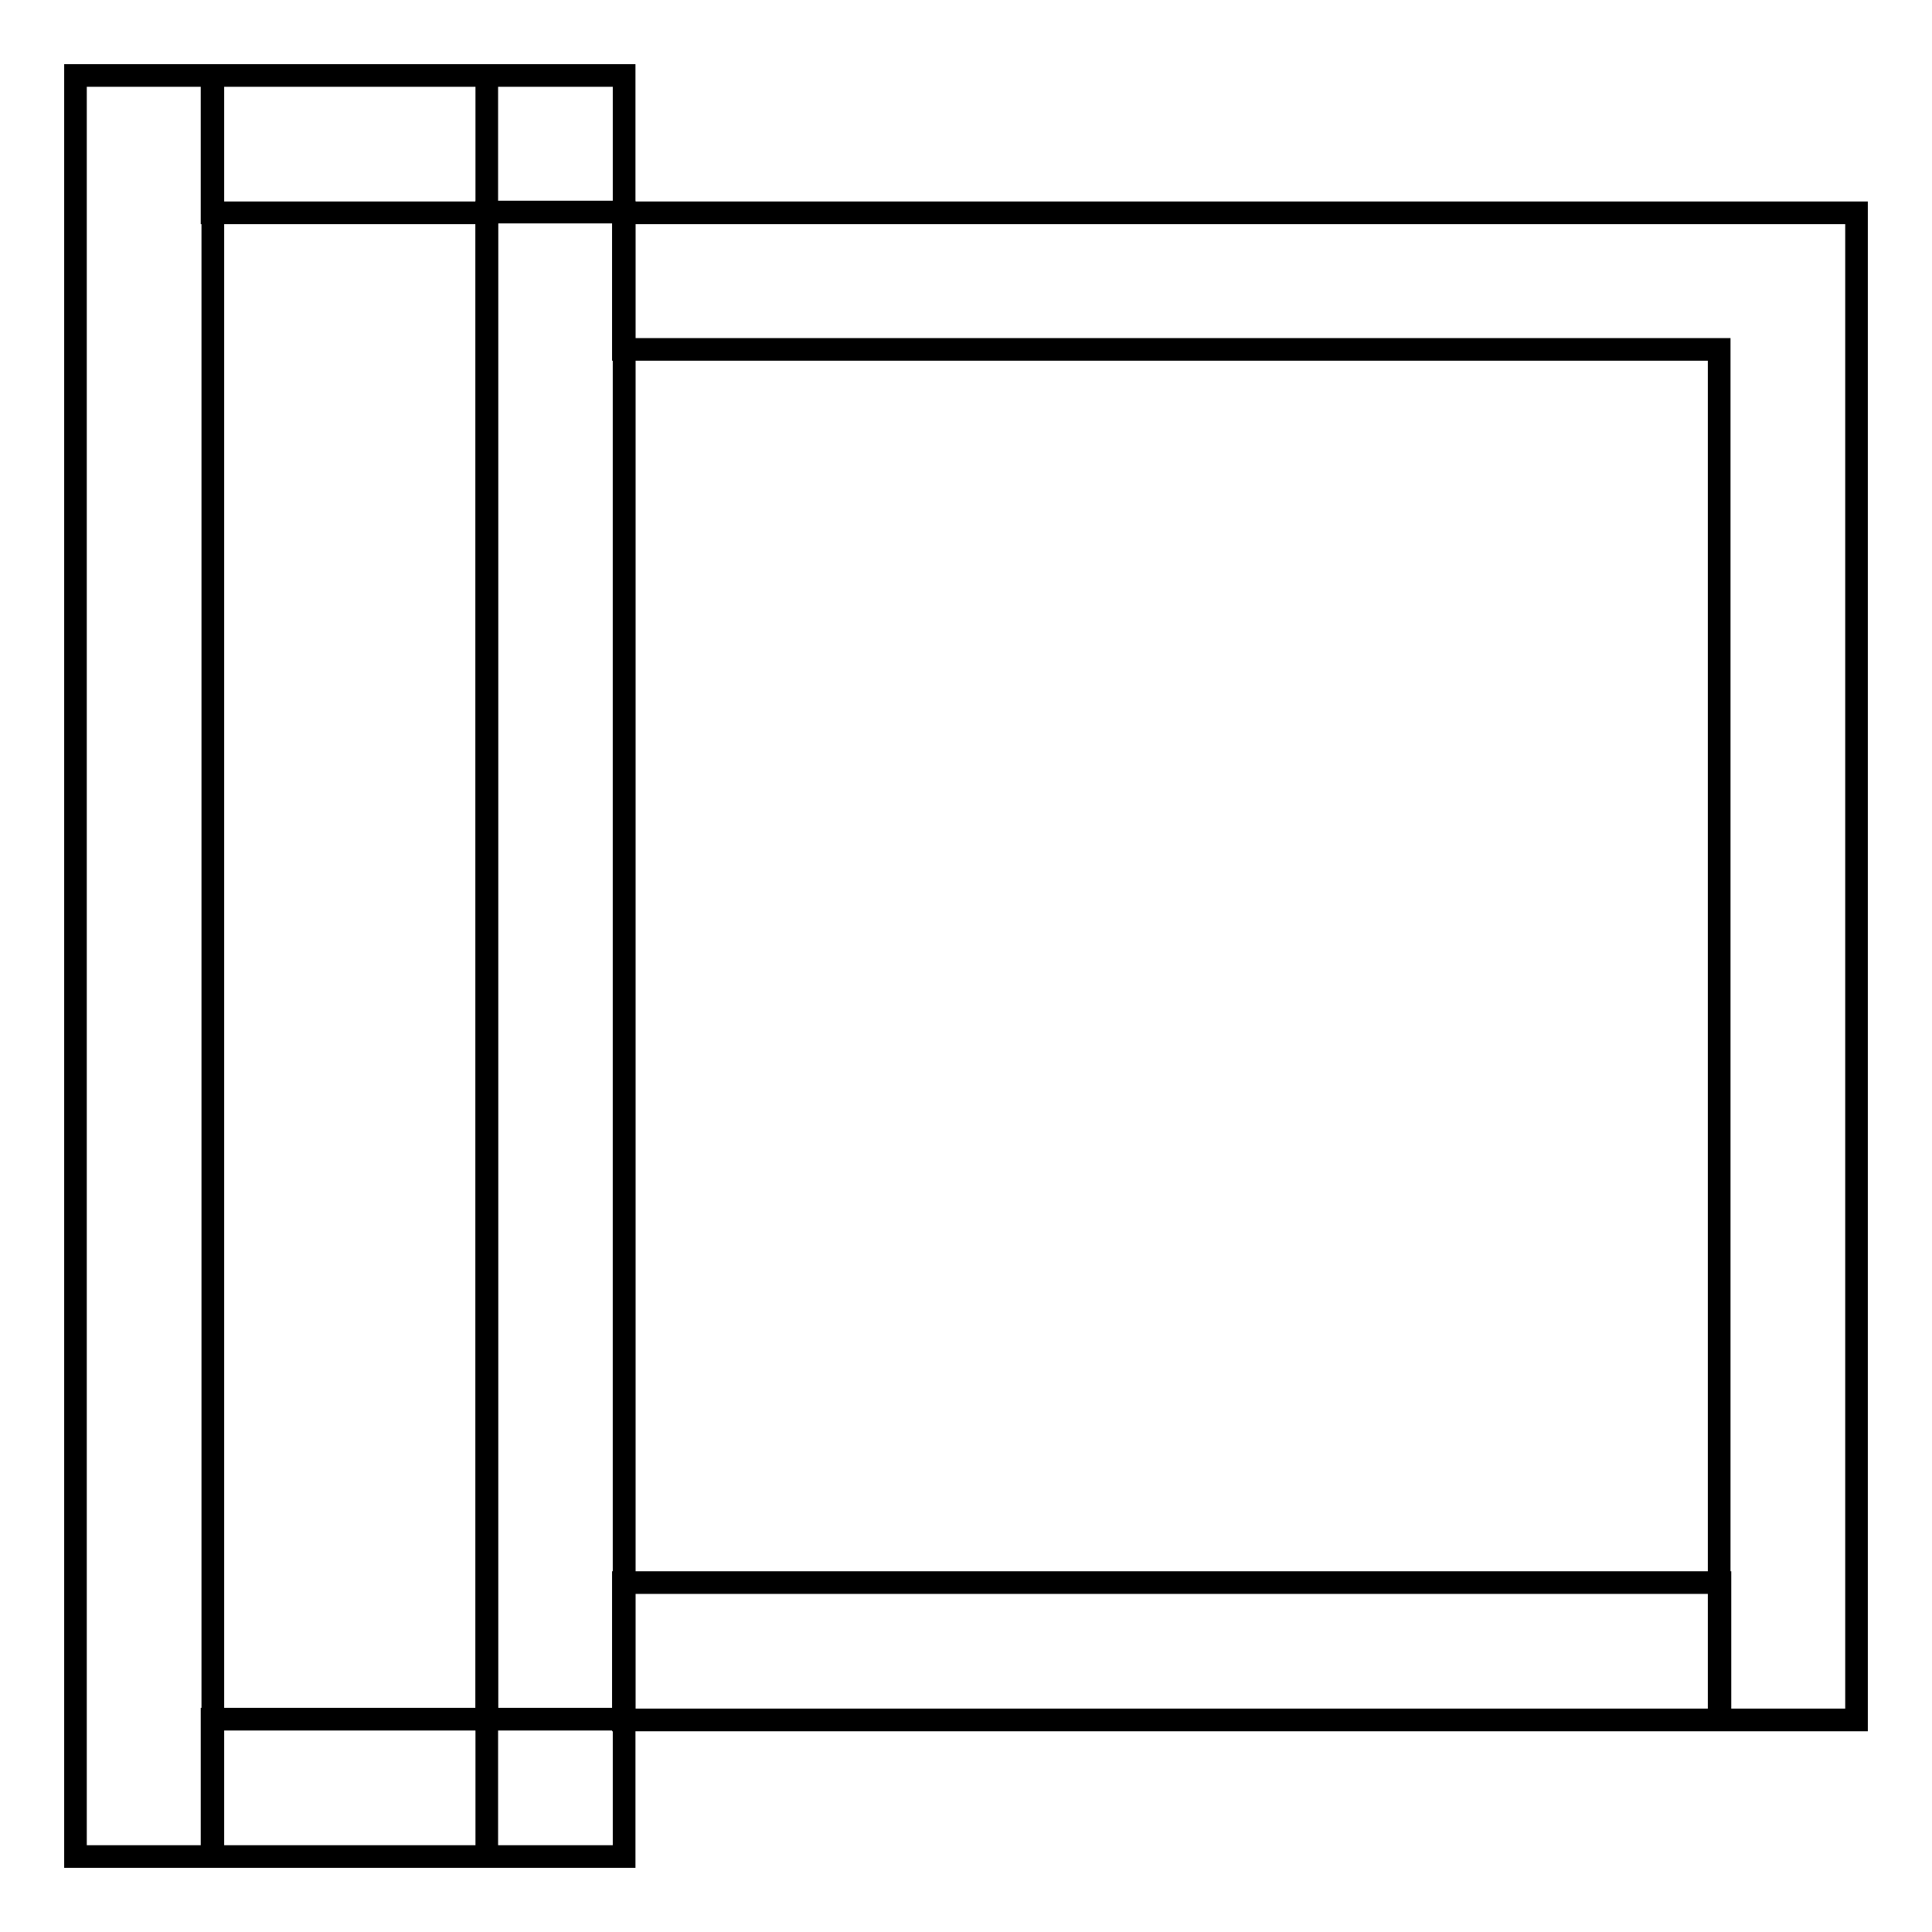 <?xml version="1.0" encoding="utf-8"?>
<!-- Svg Vector Icons : http://www.onlinewebfonts.com/icon -->
<!DOCTYPE svg PUBLIC "-//W3C//DTD SVG 1.1//EN" "http://www.w3.org/Graphics/SVG/1.1/DTD/svg11.dtd">
<svg version="1.1" xmlns="http://www.w3.org/2000/svg" xmlns:xlink="http://www.w3.org/1999/xlink" x="0px" y="0px" viewBox="0 0 256 256" enable-background="new 0 0 256 256" xml:space="preserve">
<g><g><path stroke-width="3" fill-opacity="0" stroke="#000000"  d="M227.8,46.3H91.7h-9.1V28.2h9.1h145.2h4.5h4.6v9.1v181.5v9.1h-18.2v-9.1V46.3L227.8,46.3z M218.8,209.7H91.7h-9.1v18.2h9.1h127.1h9.1v-18.2H218.8z M64.5,37.2v181.5v9.1h18.2v-9.1V37.2v-9.1H64.5V37.2z"/><path stroke-width="3" fill-opacity="0" stroke="#000000"  d="M10,19.1v217.8v9.1h18.2v-9.1V19.1V10H10V19.1z M37.2,28.2h18.2h9.1V10h-9.1H37.2h-9.1v18.2H37.2z M64.5,19.1v217.8v9.1h18.2v-9.1V19.1V10H64.5V19.1z M55.4,227.8H37.2h-9.1V246h9.1h18.2h9.1v-18.2H55.4z"/></g></g>
</svg>